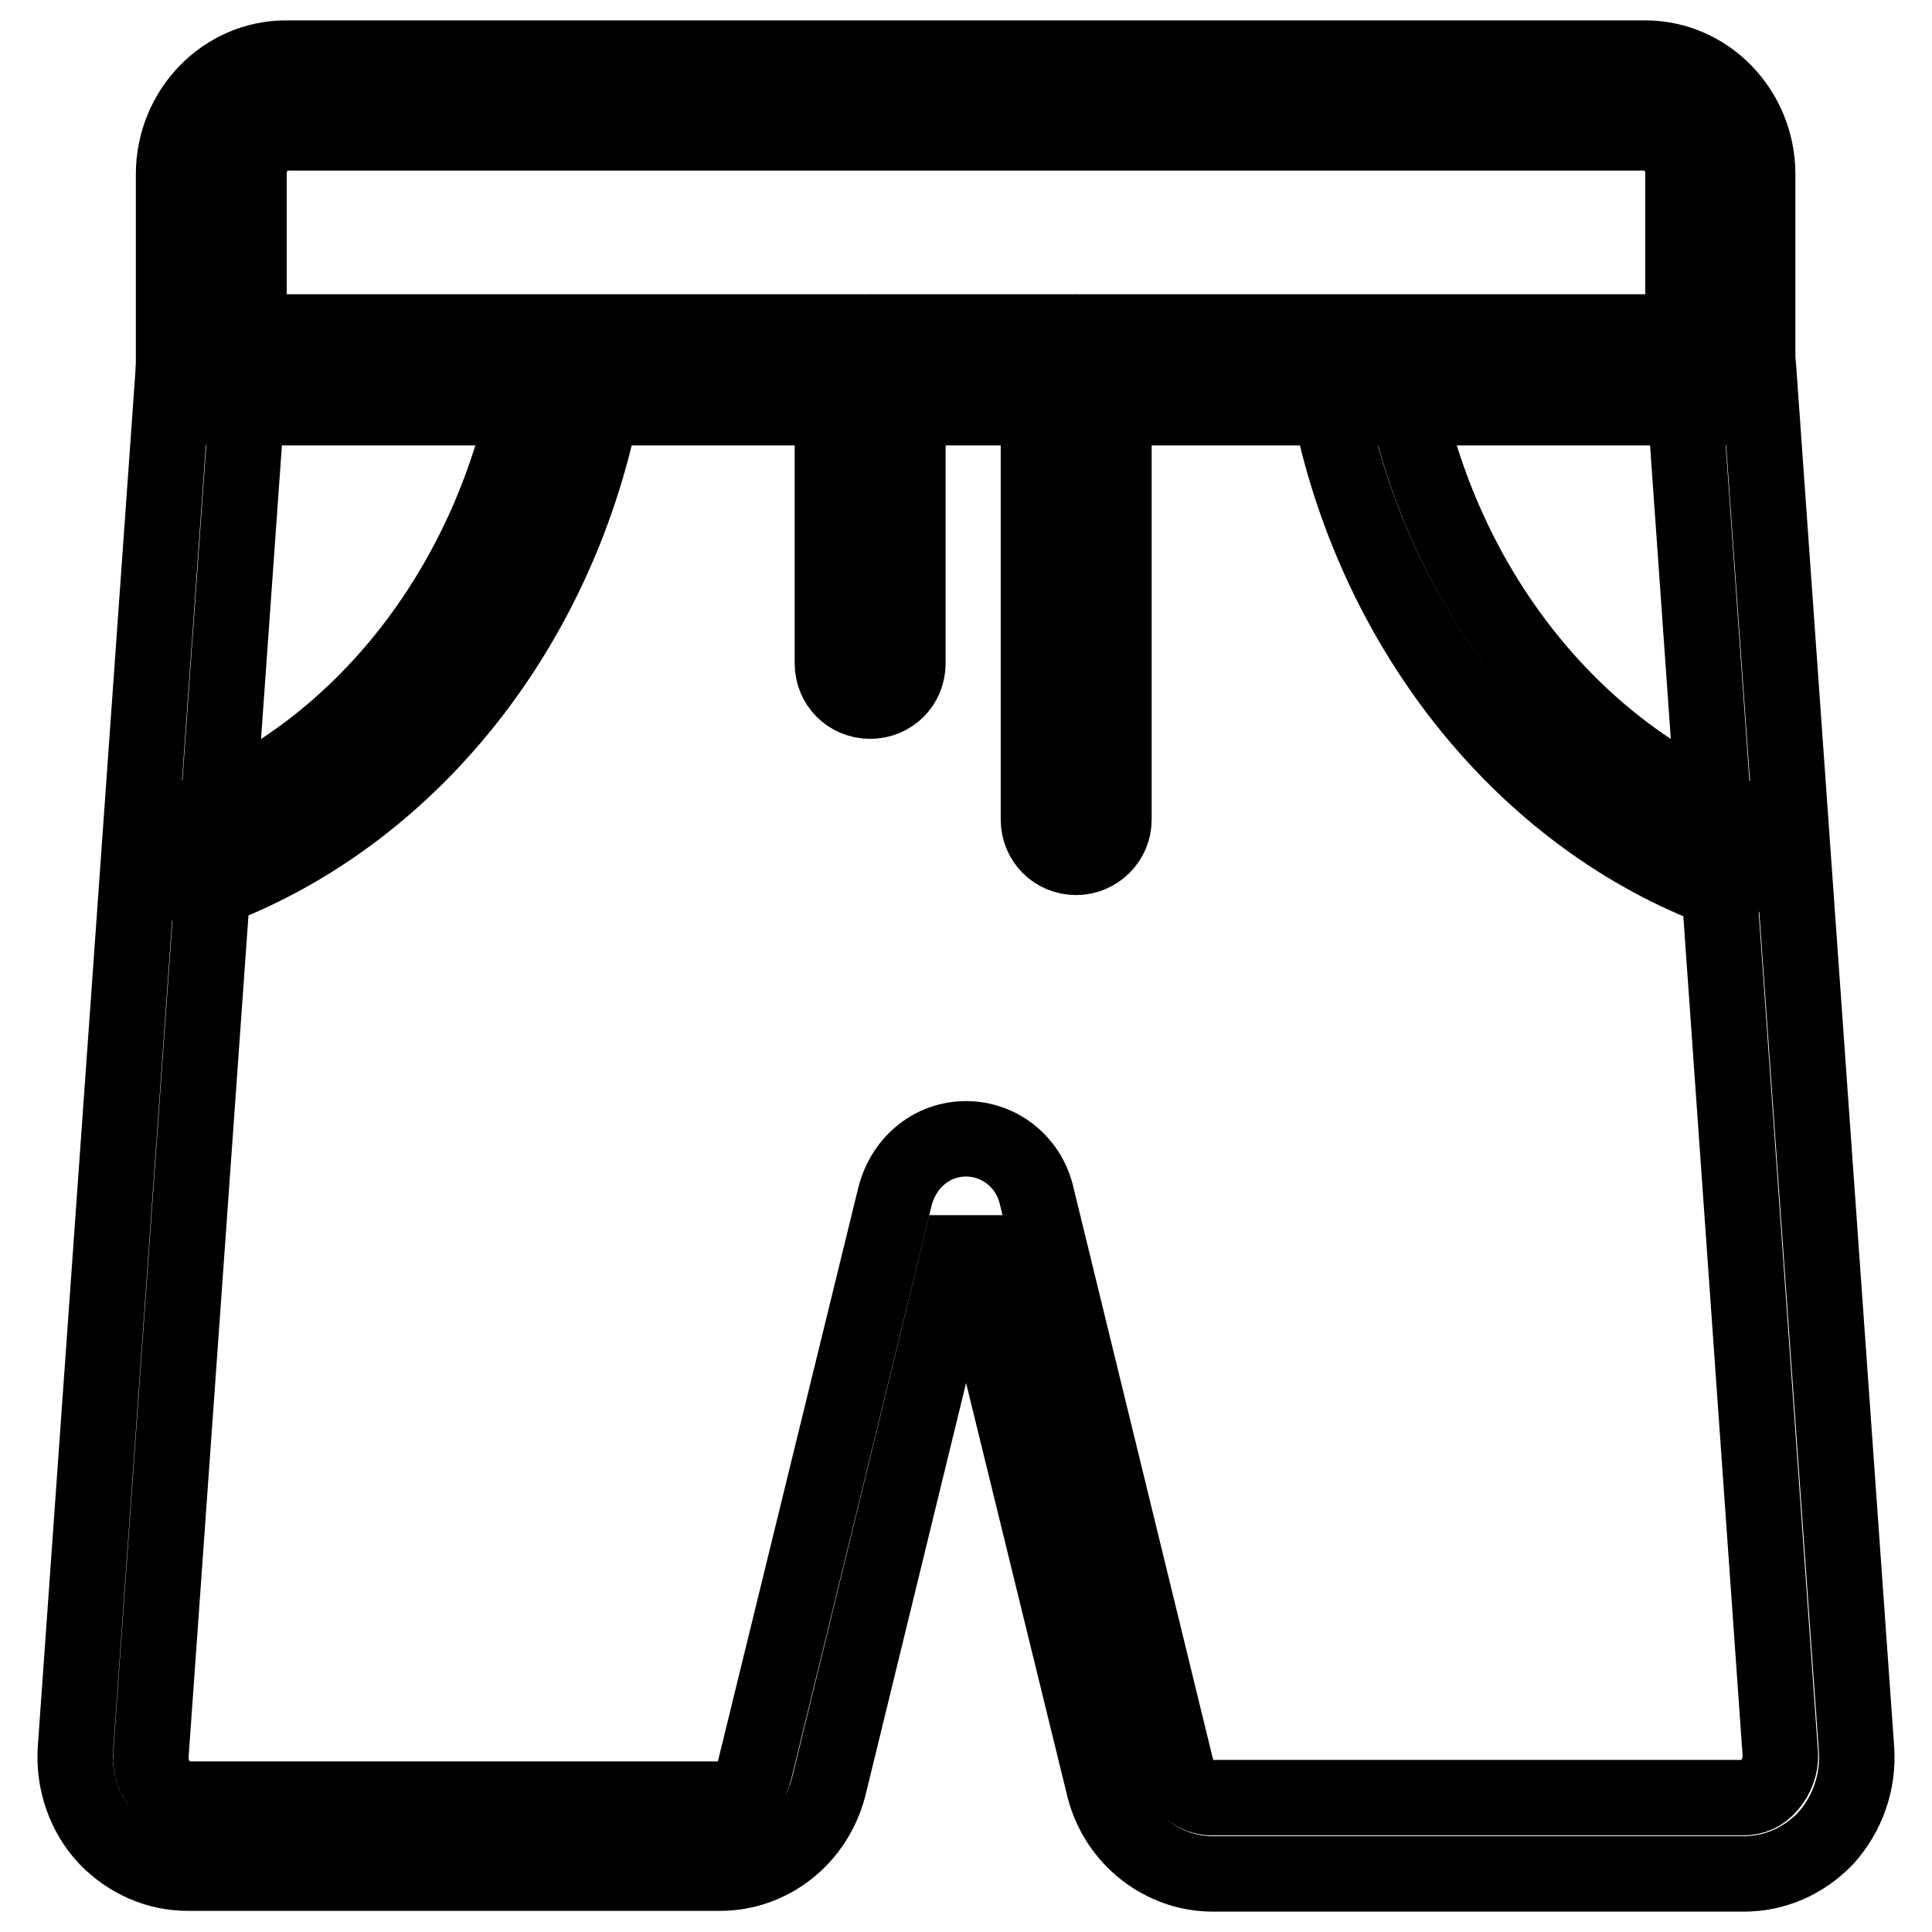 <?xml version="1.0" encoding="utf-8"?>
<!-- Svg Vector Icons : http://www.onlinewebfonts.com/icon -->
<!DOCTYPE svg PUBLIC "-//W3C//DTD SVG 1.1//EN" "http://www.w3.org/Graphics/SVG/1.1/DTD/svg11.dtd">
<svg version="1.1" xmlns="http://www.w3.org/2000/svg" xmlns:xlink="http://www.w3.org/1999/xlink" x="0px" y="0px" viewBox="0 0 256 256" enable-background="new 0 0 256 256" xml:space="preserve">
<g> <path stroke-width="10" fill-opacity="0" stroke="#000000"  d="M228,54H28c-2.8,0-5-2.2-5-5V23.1c0-8.5,6.7-15.4,14.9-15.4h180.1c8.2,0,14.9,6.9,14.9,15.4V49 C233,51.7,230.7,54,228,54L228,54z M33,44h190V23c0-3-2.2-5.4-4.9-5.4H37.9c-2.7,0-4.9,2.4-4.9,5.4V44z"/> <path stroke-width="10" fill-opacity="0" stroke="#000000"  d="M231.1,248.3h-70.4c-6.7,0-12.7-4.7-14.4-11.4L128,162.2l-18.2,74.6c-1.8,6.8-7.7,11.4-14.4,11.4H24.9 c-4.1,0-7.9-1.7-10.8-4.7c-2.9-3.1-4.4-7.4-4.1-11.8L23,48.6c0.2-2.6,2.4-4.6,5-4.6h200c2.6,0,4.8,2,5,4.6l13,183.2 c0.3,4.3-1.2,8.6-4.1,11.8C239,246.6,235.2,248.3,231.1,248.3L231.1,248.3z M128,150.9c4.4,0,8.2,3,9.3,7.3l18.6,76.2 c0.6,2.2,2.5,3.8,4.7,3.8H231c1.3,0,2.5-0.5,3.4-1.6c1-1.1,1.6-2.7,1.5-4.2L223.3,54H32.7L20,232.5c-0.1,1.6,0.4,3.1,1.5,4.3 c0.9,1,2.1,1.6,3.4,1.6h70.4c2.2,0,4.1-1.6,4.7-3.9l18.6-76C119.8,153.9,123.6,150.9,128,150.9z"/> <path stroke-width="10" fill-opacity="0" stroke="#000000"  d="M227.6,117.5c-0.6,0-1.3-0.1-1.9-0.4c-25.5-10.5-44.6-35.6-49.9-65.4c-0.5-2.7,1.3-5.3,4.1-5.8 c2.7-0.5,5.3,1.3,5.8,4.1c4.7,26.5,21.5,48.6,43.8,57.9c2.6,1,3.8,4,2.7,6.5C231.4,116.3,229.5,117.5,227.6,117.5L227.6,117.5z  M27.2,118c-2,0-3.9-1.2-4.6-3.2c-1-2.6,0.3-5.5,2.8-6.5c22.7-8.9,39.8-30.9,44.8-57.6c0.5-2.7,3.1-4.5,5.8-4 c2.7,0.5,4.5,3.1,4,5.8c-5.6,30-25.1,54.9-51,65C28.4,117.8,27.8,118,27.2,118z M115.3,92.9c-2.8,0-5-2.2-5-5V49c0-2.8,2.2-5,5-5 c2.8,0,5,2.2,5,5v38.9C120.3,90.7,118.1,92.9,115.3,92.9z"/> <path stroke-width="10" fill-opacity="0" stroke="#000000"  d="M142.6,113.6c-2.8,0-5-2.2-5-5V49c0-2.8,2.2-5,5-5c2.8,0,5,2.2,5,5v59.6 C147.6,111.4,145.3,113.6,142.6,113.6z"/></g>
</svg>